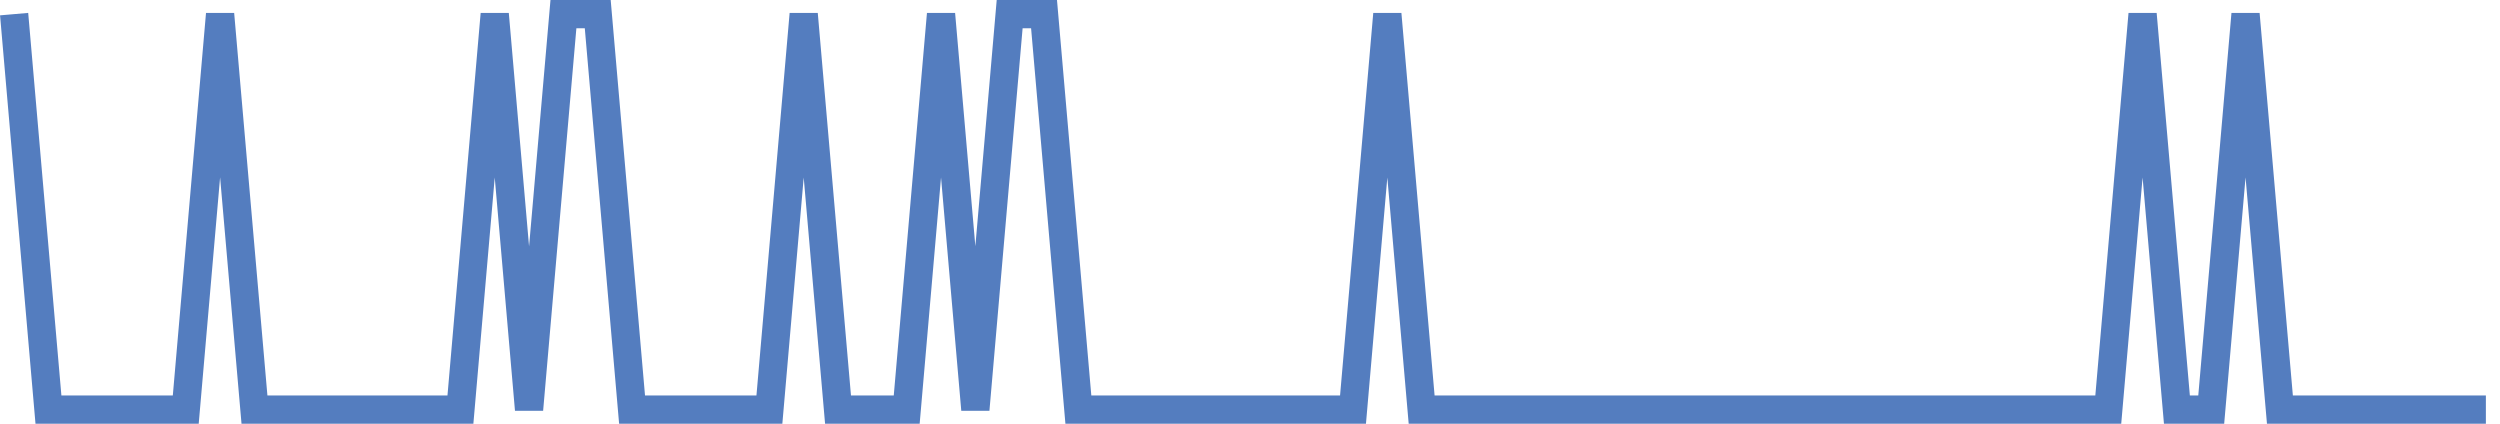 <?xml version="1.0" encoding="UTF-8"?>
<svg xmlns="http://www.w3.org/2000/svg" xmlns:xlink="http://www.w3.org/1999/xlink" width="177pt" height="30pt" viewBox="0 0 177 30" version="1.1">
<g id="surface2121696">
<path style="fill:none;stroke-width:2;stroke-linecap:butt;stroke-linejoin:miter;stroke:rgb(32.941%,49.02%,74.902%);stroke-opacity:1;stroke-miterlimit:10;" d="M 1 1 L 3.43 29 L 13.152 29 L 15.582 1 L 18.016 29 L 32.598 29 L 35.027 1 L 37.457 29 L 39.891 1 L 42.32 1 L 44.75 29 L 54.473 29 L 56.902 1 L 59.332 29 L 64.195 29 L 66.625 1 L 69.055 29 L 71.484 1 L 73.918 1 L 76.348 29 L 95.793 29 L 98.223 1 L 100.652 29 L 149.266 29 L 151.695 1 L 154.125 29 L 156.555 29 L 158.984 1 L 161.418 29 L 176 29 "/>
</g>
</svg>
